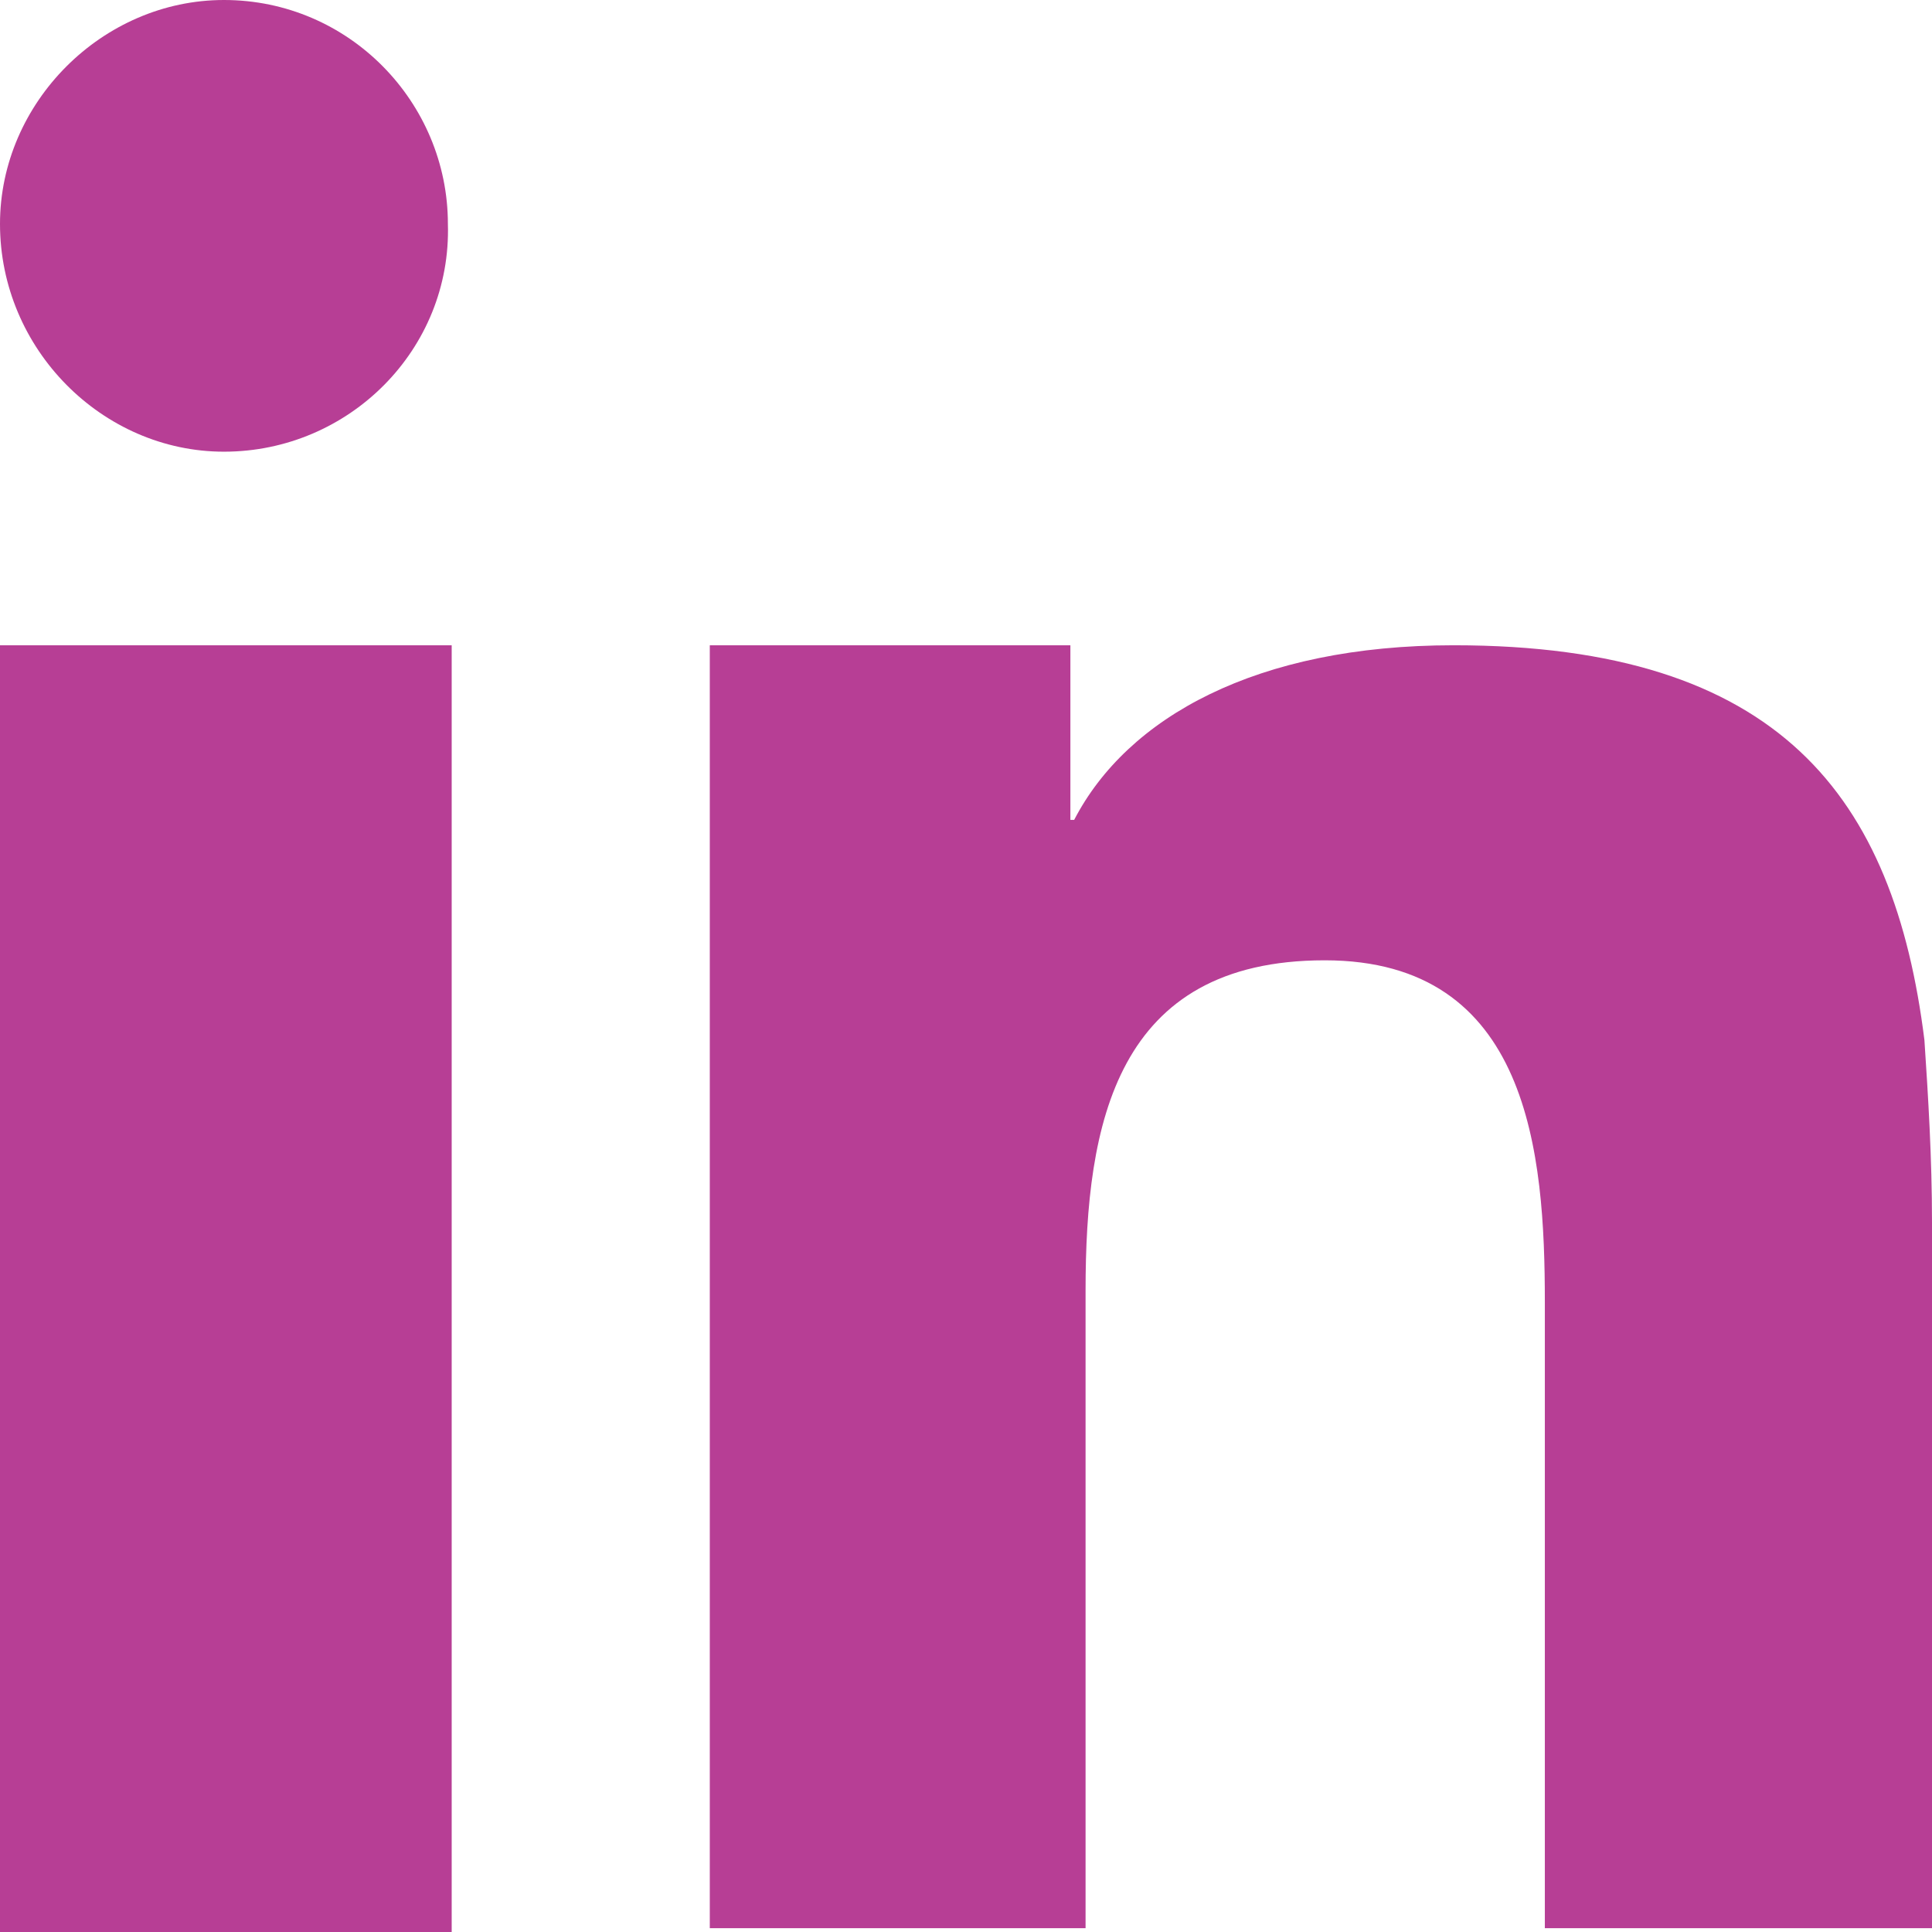<?xml version="1.0" encoding="utf-8"?>
<!-- Generator: Adobe Illustrator 17.1.0, SVG Export Plug-In . SVG Version: 6.00 Build 0)  -->
<!DOCTYPE svg PUBLIC "-//W3C//DTD SVG 1.1//EN" "http://www.w3.org/Graphics/SVG/1.1/DTD/svg11.dtd">
<svg version="1.1" id="Calque_1" xmlns="http://www.w3.org/2000/svg" xmlns:xlink="http://www.w3.org/1999/xlink" x="0px" y="0px"
	 viewBox="0 0 50.9 50.9" enable-background="new 0 0 50.9 50.9" xml:space="preserve">
<g>
	<path fill="#B73E95" d="M11.9,24v26.9H0V26v-9h11.9V24z M5.9,11.9C2.7,11.9,0,9.2,0,5.9C0,2.7,2.7,0,5.9,0c3.3,0,5.9,2.7,5.9,5.9
		C11.9,9.2,9.2,11.9,5.9,11.9z M50.9,32.2v18.6H40.7V34.3c0-3.9-0.4-9-5.8-9c-5.5,0-6.3,4.3-6.3,8.7v16.8h-9.9V23.5V17h9.5v4.6h0.1
		c1.4-2.7,4.8-4.6,10-4.6c8.6,0,11.6,4,12.4,10.4C50.8,28.9,50.9,30.5,50.9,32.2L50.9,32.2z"/>
</g>
</svg>
